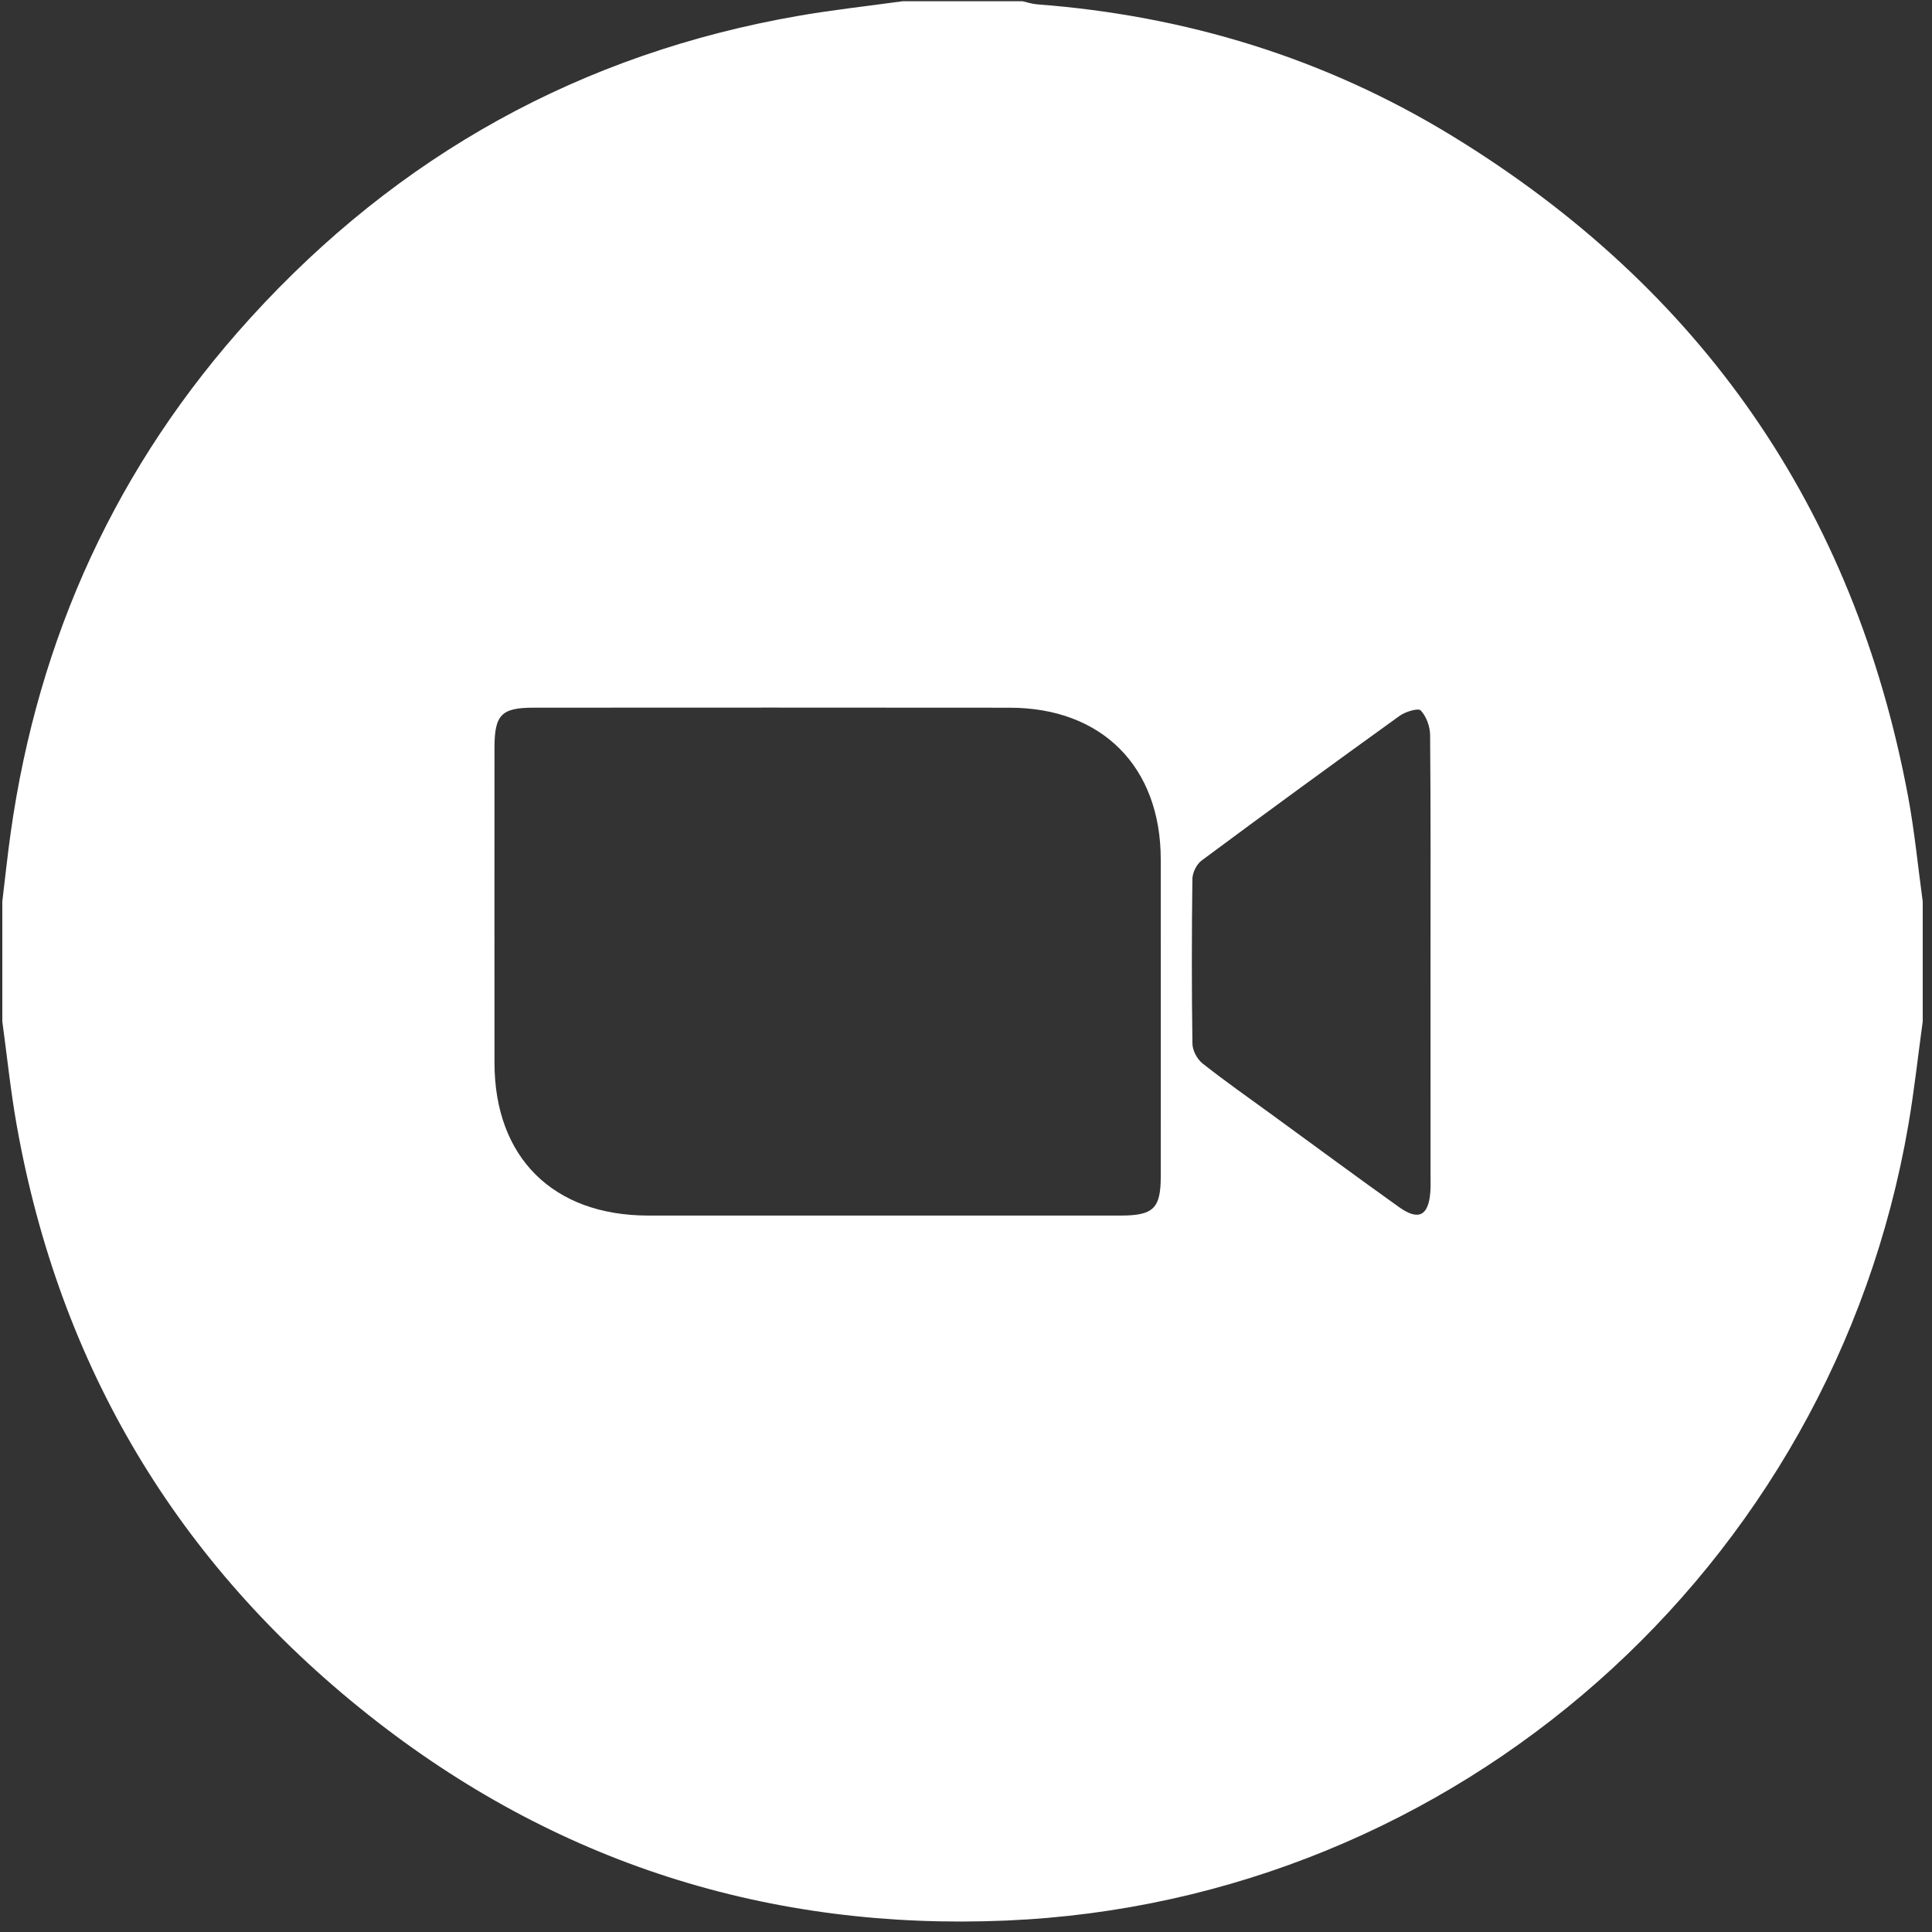 <?xml version="1.0" encoding="UTF-8"?> <svg xmlns="http://www.w3.org/2000/svg" width="174" height="174" viewBox="0 0 174 174" fill="none"><rect x="0" y="0" width="174" height="174" fill="#333333" stroke="none"/> <path d="M0.209 91.996C0.209 88.392 0.209 84.789 0.209 81.186C0.457 79.13 0.671 77.069 0.96 75.017C3.443 57.37 10.553 41.832 22.541 28.648C35.886 13.972 52.361 4.813 71.956 1.418C75.047 0.882 78.172 0.543 81.282 0.113C84.885 0.113 88.488 0.113 92.092 0.113C92.525 0.208 92.954 0.357 93.391 0.389C106.795 1.403 119.339 5.239 130.8 12.252C153.233 25.979 166.986 45.792 171.838 71.688C172.426 74.827 172.729 78.019 173.164 81.186C173.164 84.789 173.164 88.392 173.164 91.996C172.737 95.108 172.4 98.236 171.868 101.33C164.994 141.283 131.146 171.224 90.651 172.968C69.26 173.889 49.96 167.759 33.163 154.433C15.944 140.773 5.356 123.016 1.502 101.329C0.953 98.24 0.634 95.108 0.209 91.996ZM79.147 109.477C86.409 109.477 93.671 109.48 100.934 109.476C103.881 109.475 104.54 108.829 104.541 105.939C104.544 96.425 104.548 86.912 104.54 77.397C104.534 69.069 99.261 63.749 90.957 63.738C76.658 63.719 62.358 63.731 48.06 63.735C45.151 63.736 44.535 64.374 44.535 67.353C44.532 76.811 44.528 86.268 44.535 95.726C44.542 104.239 49.809 109.469 58.374 109.476C65.299 109.482 72.223 109.477 79.147 109.477ZM128.835 86.775C128.835 79.915 128.86 73.053 128.799 66.192C128.793 65.43 128.459 64.519 127.953 63.984C127.727 63.745 126.573 64.096 126.051 64.471C120.074 68.773 114.128 73.117 108.215 77.504C107.767 77.838 107.397 78.592 107.39 79.156C107.326 84.104 107.321 89.054 107.393 94.002C107.402 94.608 107.818 95.393 108.3 95.774C110.326 97.376 112.448 98.859 114.538 100.382C118.353 103.163 122.152 105.968 125.996 108.711C127.758 109.969 128.656 109.504 128.818 107.359C128.856 106.855 128.838 106.347 128.838 105.841C128.839 99.486 128.839 93.13 128.835 86.775Z" fill="white"></path> </svg> 